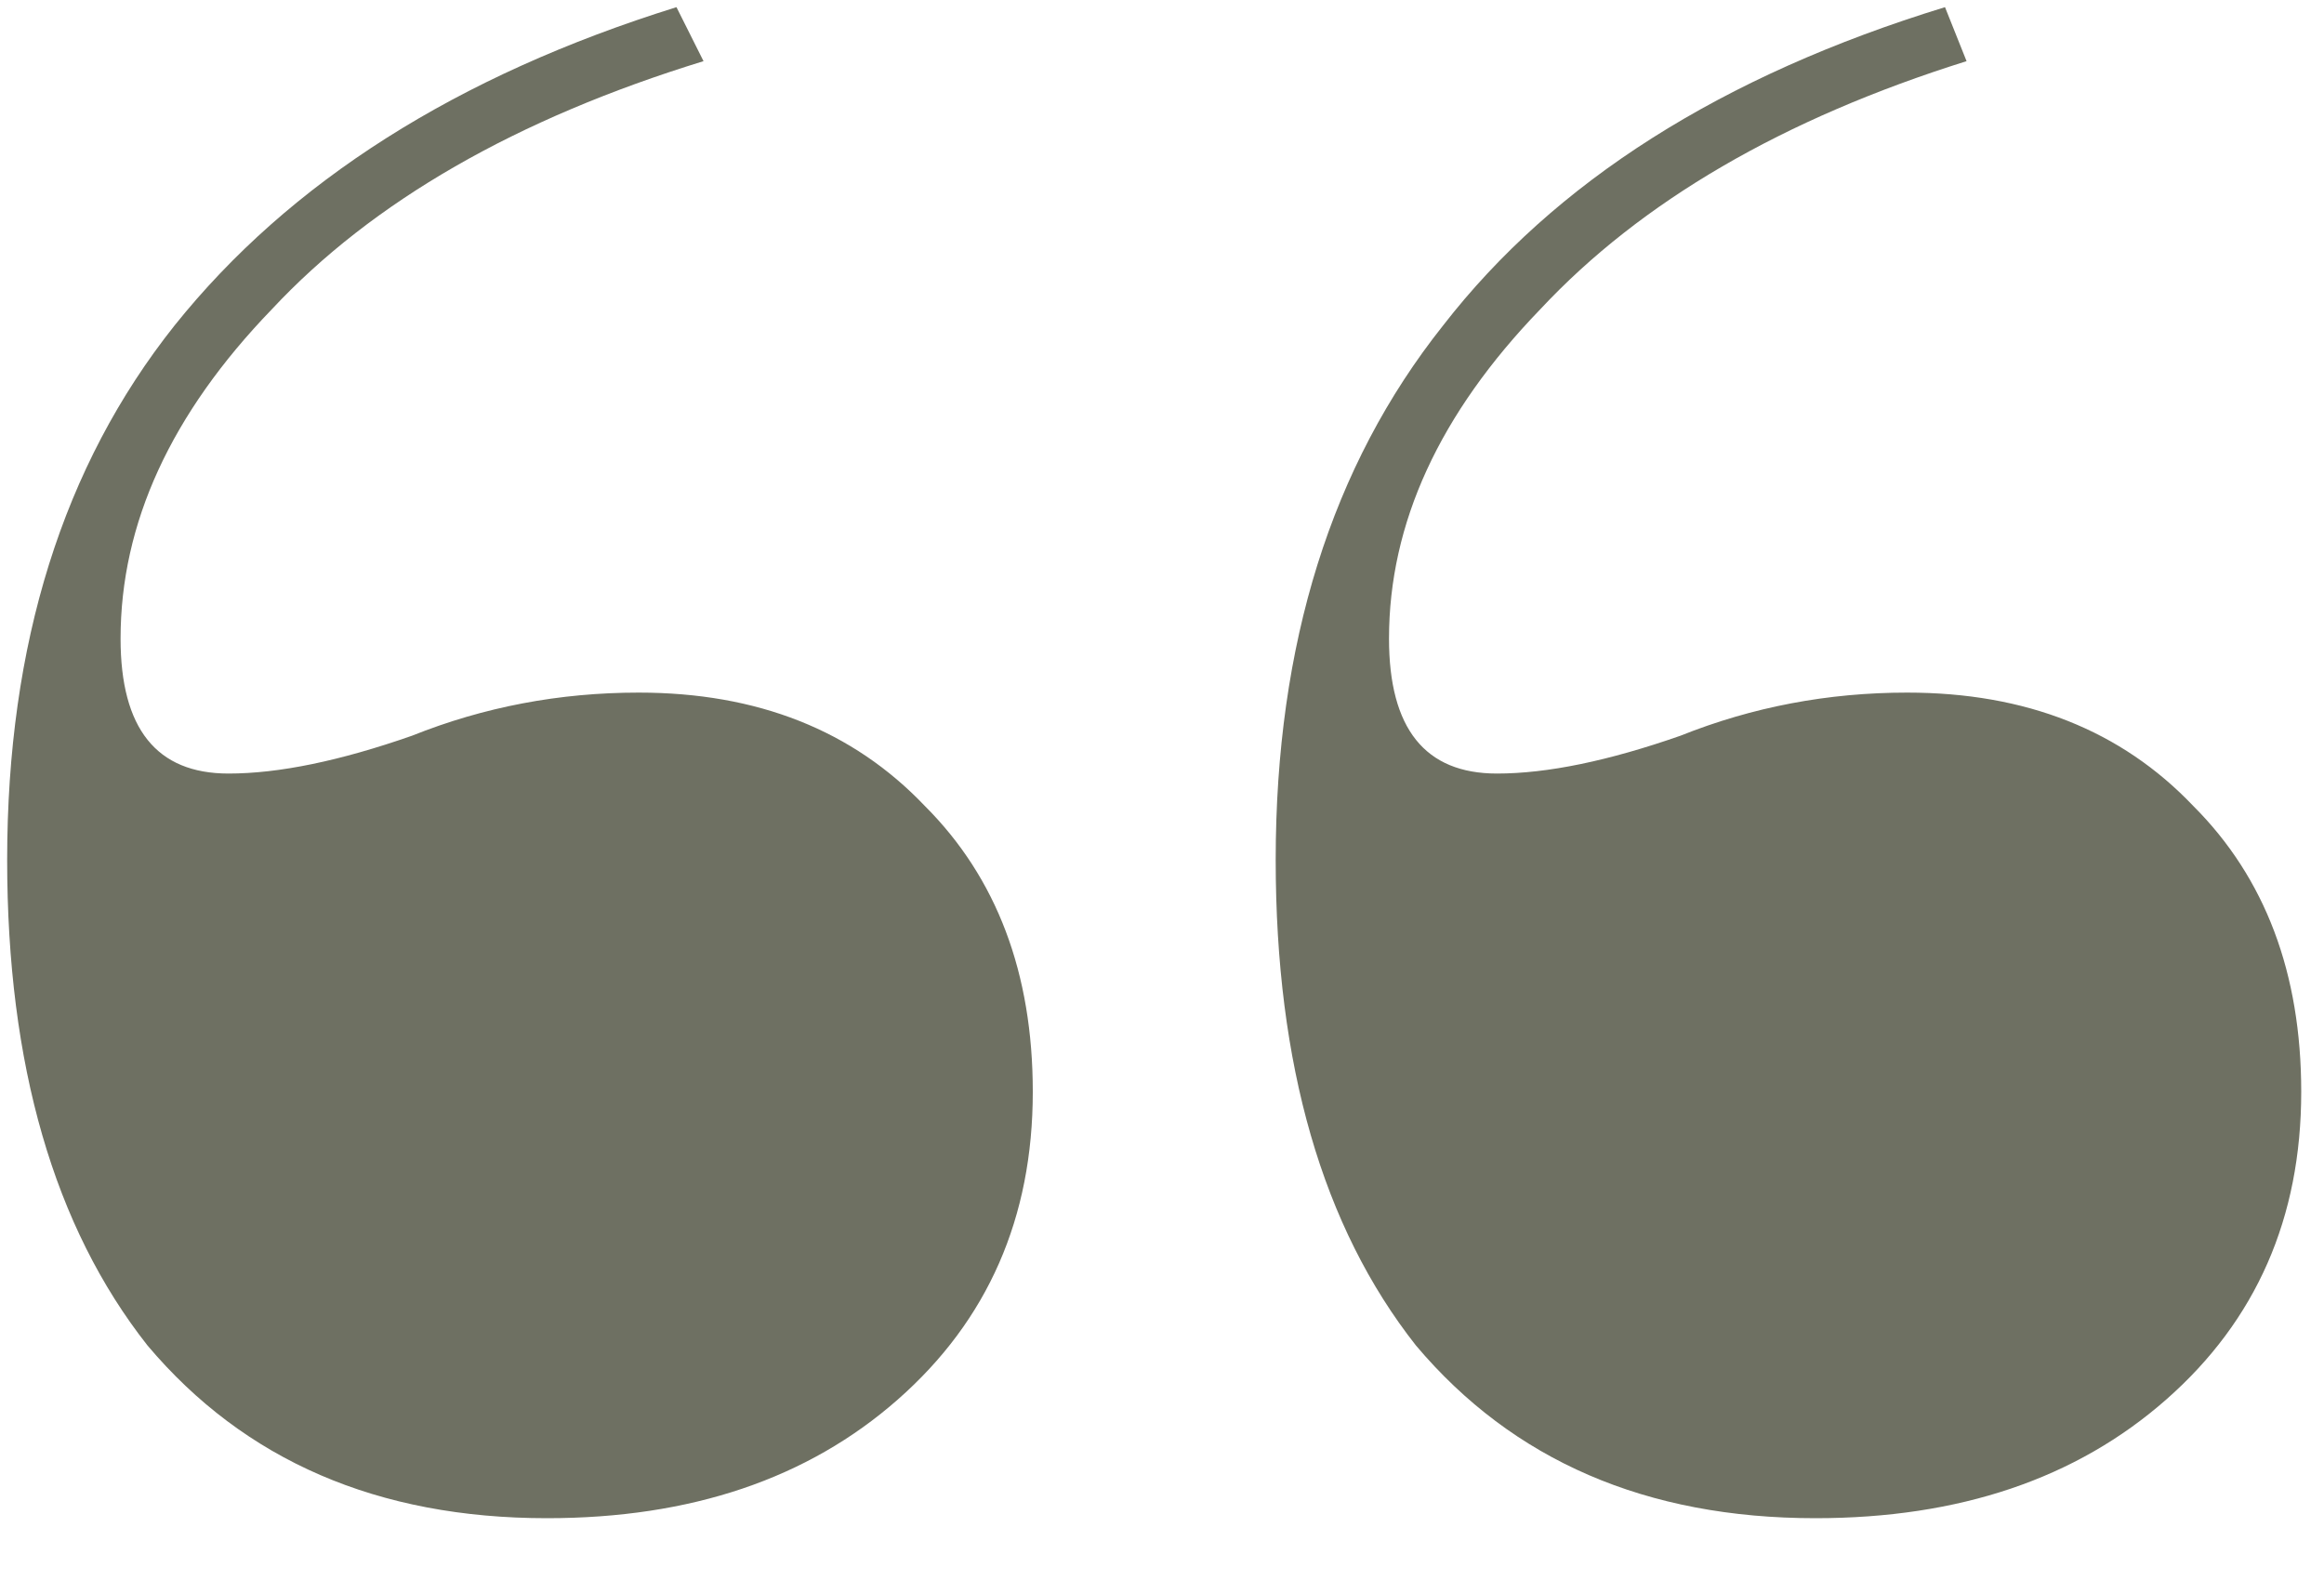 <svg width="25" height="17" viewBox="0 0 25 17" fill="none" xmlns="http://www.w3.org/2000/svg">
<path d="M20.923 0.077L21.155 0.658C19.181 1.277 17.652 2.168 16.568 3.329C15.484 4.452 14.942 5.632 14.942 6.871C14.942 7.839 15.329 8.323 16.103 8.323C16.645 8.323 17.303 8.187 18.077 7.916C18.852 7.606 19.665 7.452 20.516 7.452C21.794 7.452 22.819 7.858 23.593 8.671C24.368 9.445 24.755 10.471 24.755 11.748C24.755 13.103 24.271 14.207 23.303 15.058C22.335 15.91 21.077 16.335 19.529 16.335C17.71 16.335 16.277 15.716 15.232 14.477C14.226 13.2 13.723 11.458 13.723 9.252C13.723 6.929 14.323 5.013 15.523 3.503C16.723 1.955 18.523 0.813 20.923 0.077ZM7.277 0.077L7.568 0.658C5.555 1.277 4.006 2.168 2.923 3.329C1.839 4.452 1.297 5.632 1.297 6.871C1.297 7.839 1.684 8.323 2.458 8.323C3 8.323 3.658 8.187 4.432 7.916C5.206 7.606 6.019 7.452 6.871 7.452C8.148 7.452 9.174 7.858 9.948 8.671C10.723 9.445 11.11 10.471 11.11 11.748C11.11 13.103 10.626 14.207 9.658 15.058C8.69 15.91 7.432 16.335 5.884 16.335C4.065 16.335 2.632 15.716 1.587 14.477C0.581 13.2 0.077 11.458 0.077 9.252C0.077 6.929 0.677 5.013 1.877 3.503C3.116 1.955 4.916 0.813 7.277 0.077Z" fill="#6E7062"/>
</svg>
